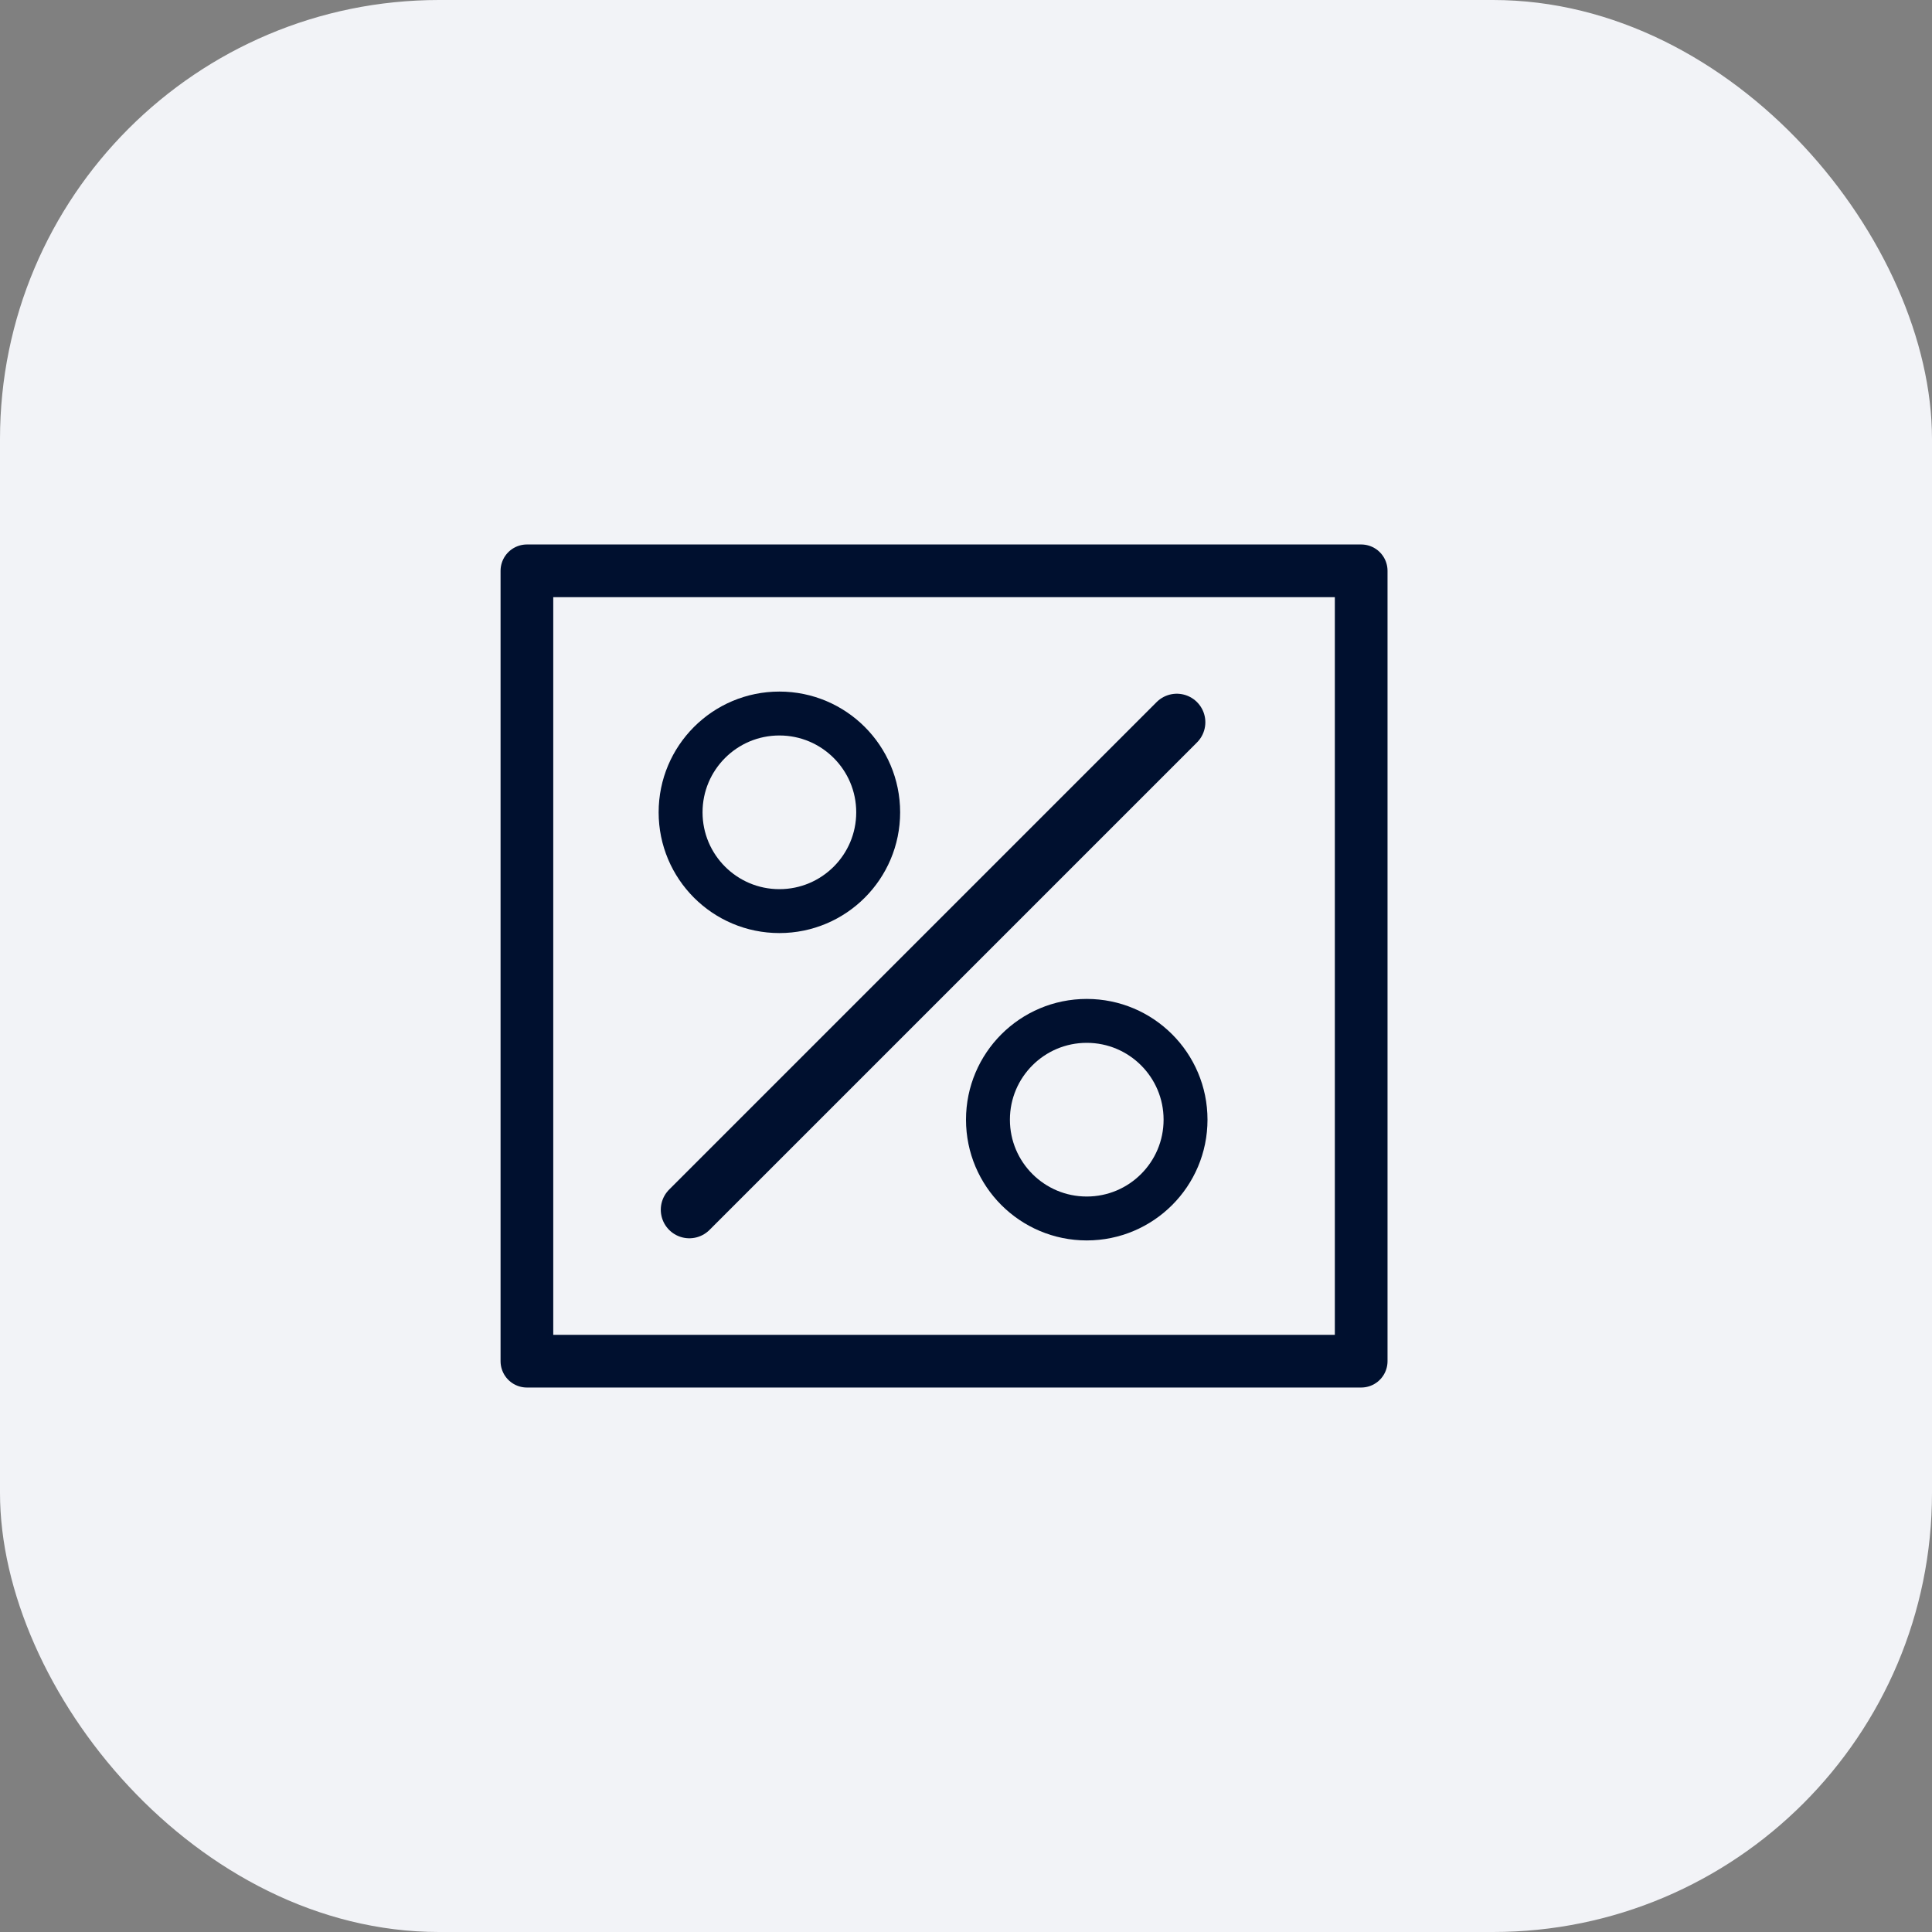 <?xml version="1.0" encoding="UTF-8"?> <svg xmlns="http://www.w3.org/2000/svg" width="44" height="44" viewBox="0 0 44 44" fill="none"><rect x="0" y="0" width="44" height="44" fill="#808080" stroke="none"/><rect width="44" height="44" rx="10" fill="#F2F3F7"></rect><rect x="12" y="13" width="19" height="18" stroke="#00102F" stroke-width="1.2" stroke-linecap="round" stroke-linejoin="round"></rect><circle cx="24.75" cy="25.5" r="2.25" stroke="#00102F"></circle><circle cx="17.75" cy="18.5" r="2.25" stroke="#00102F"></circle><path d="M15.699 27.551L26.801 16.449" stroke="#00102F" stroke-width="1.3" stroke-linecap="round"></path></svg> 